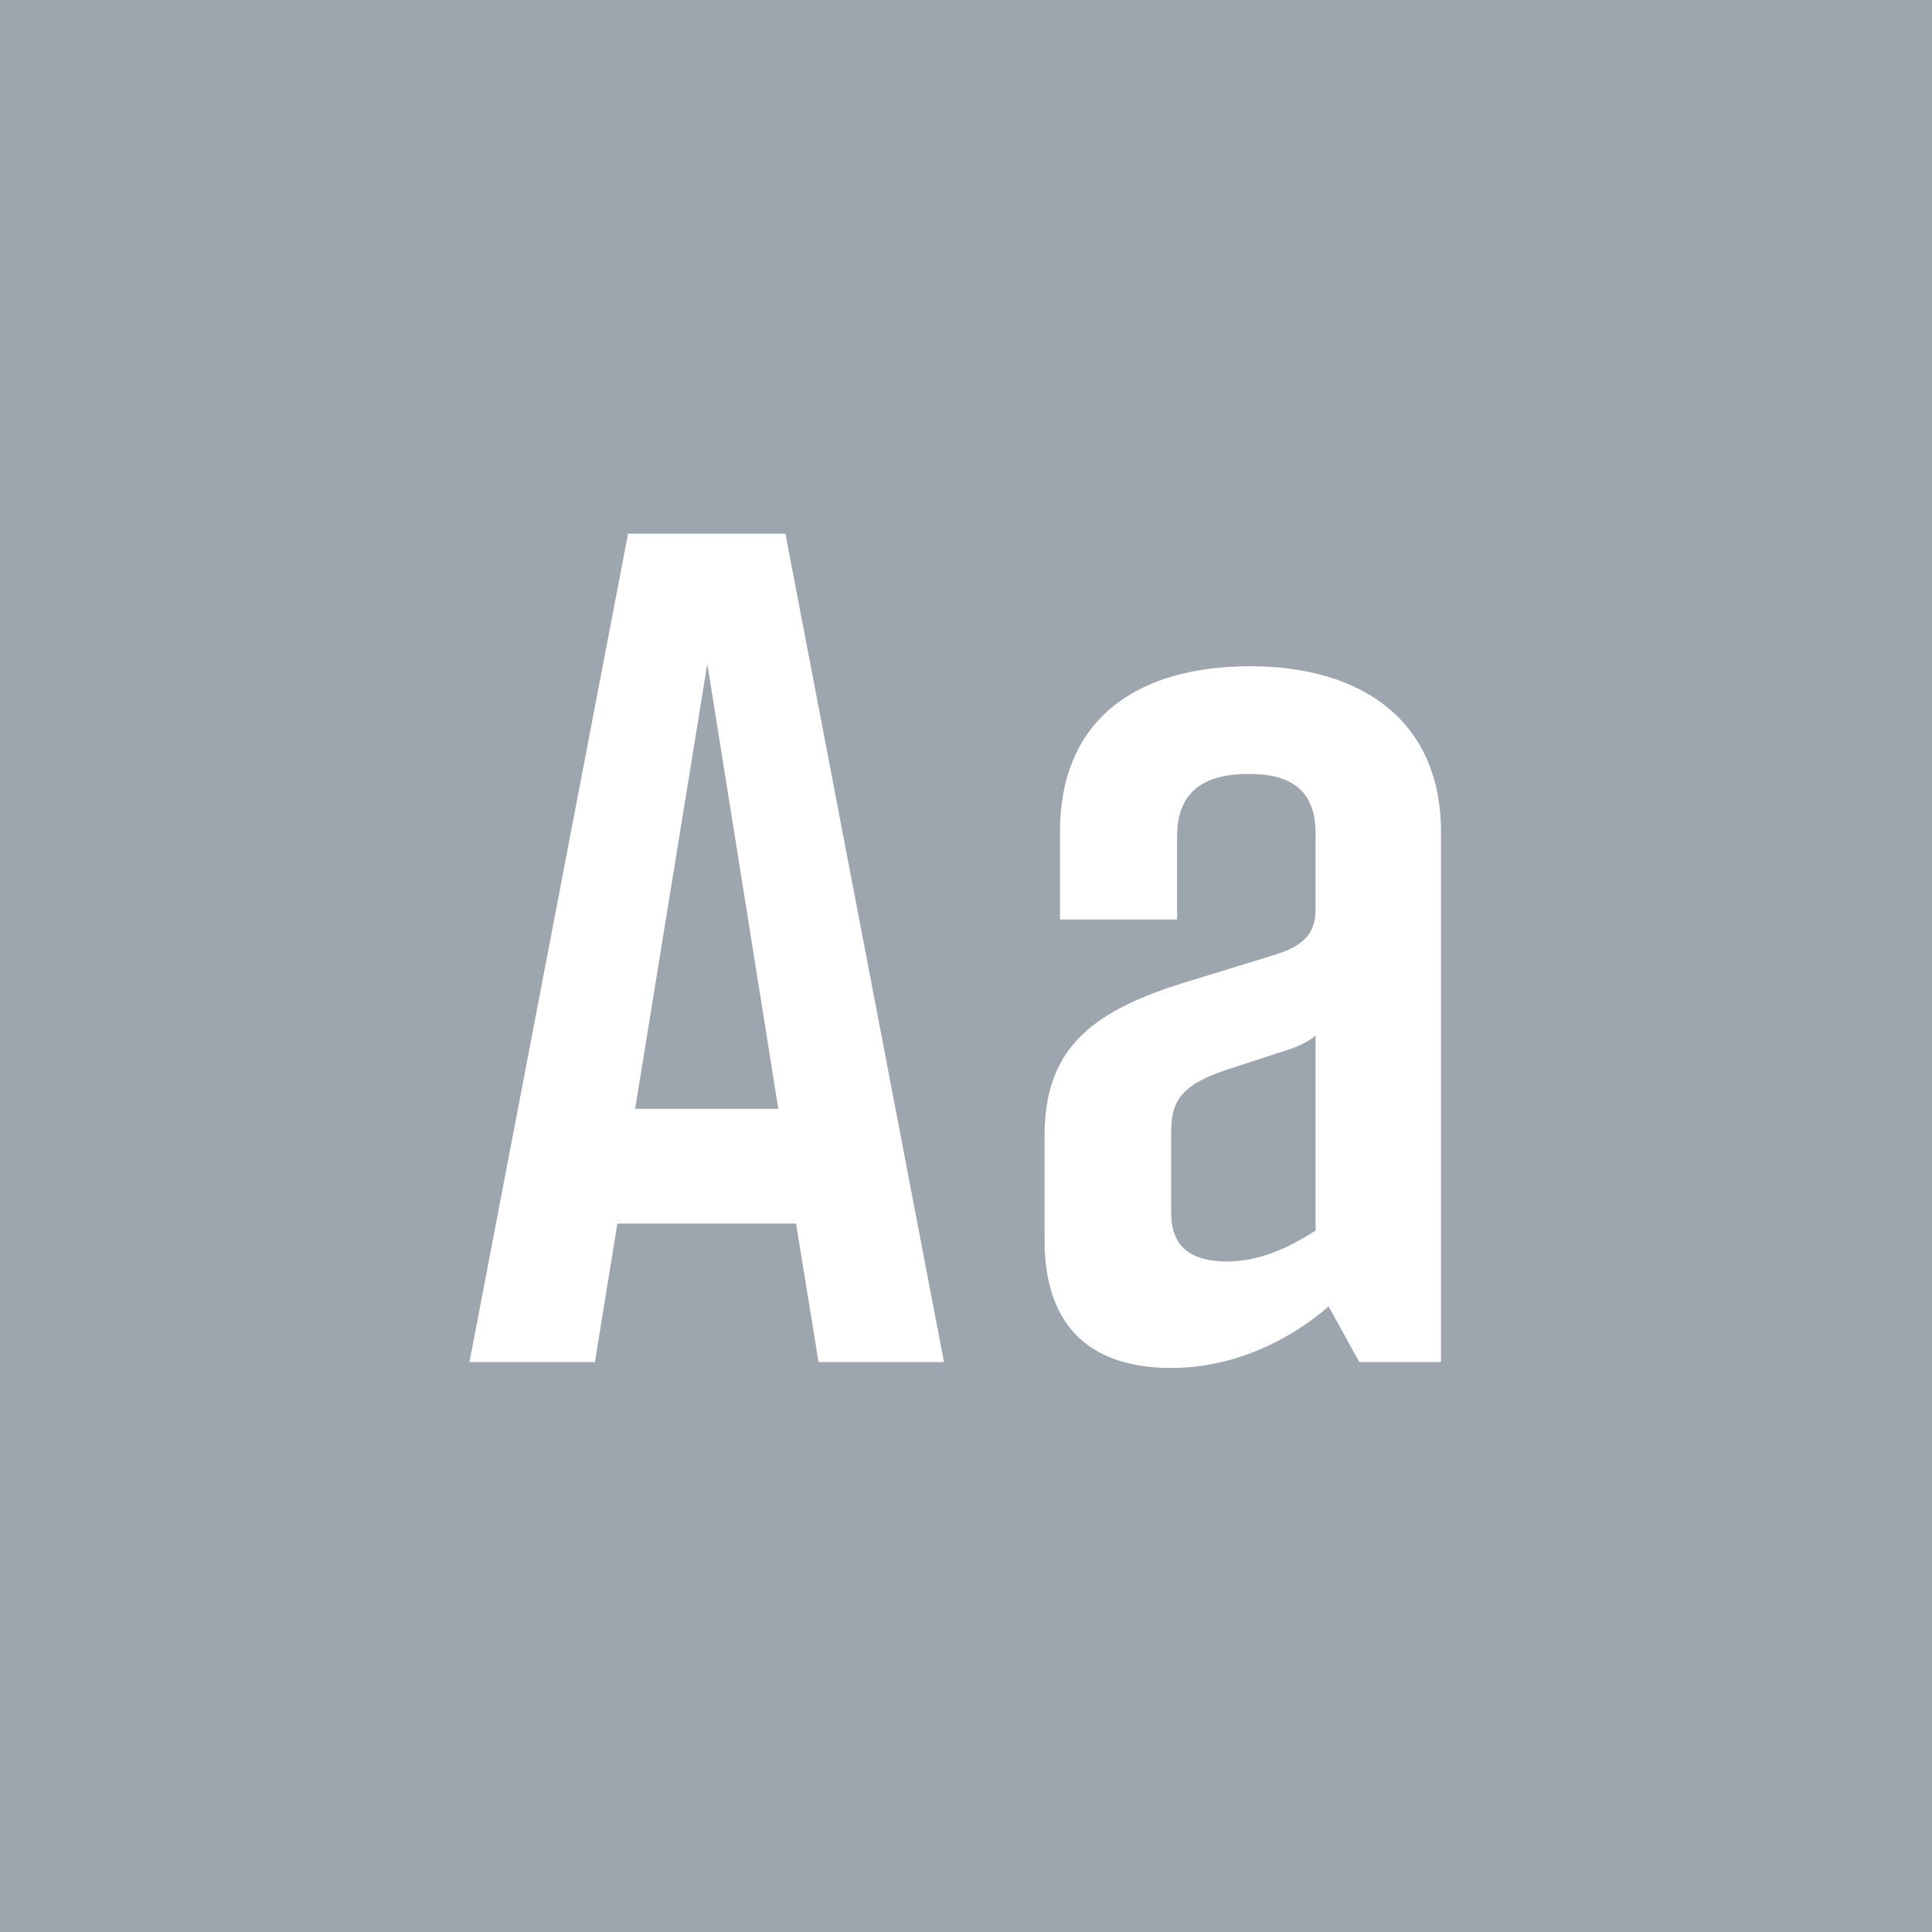 <svg viewBox="0 0 400 400" xmlns="http://www.w3.org/2000/svg" fill-rule="evenodd" clip-rule="evenodd" stroke-linejoin="round" stroke-miterlimit="1.414"><path fill="#9da5af" d="M0 0h400v400H0z"/><g fill="#fff" fill-rule="nonzero"><path d="M169.471 282h25.97l-32.83-171.5h-32.585L97.196 282h25.97l4.655-28.665h36.995L169.471 282zm-37.975-52.43l14.945-92.12 14.7 92.12h-29.645zM242.481 283.225c16.415 0 28.42-9.065 32.585-12.74l6.37 11.515h16.905V172.24c0-23.03-16.415-34.3-39.445-34.3-24.5 0-39.445 11.76-39.445 34.3v18.13h24.255v-17.15c0-9.065 5.145-12.985 14.945-12.985 8.33 0 13.72 3.185 13.72 12.25v15.925c0 5.145-2.94 7.595-8.575 9.31l-19.11 5.88c-19.6 6.125-28.42 14.21-28.42 31.605v21.56c0 18.62 10.29 26.46 26.215 26.46zm11.515-22.05c-7.595 0-11.515-3.185-11.515-10.045v-16.905c0-6.86 2.695-10.045 12.985-13.23l12.005-3.92c3.43-1.225 4.9-2.695 4.9-2.695v40.425c-2.205 1.225-9.31 6.37-18.375 6.37z"/></g></svg>